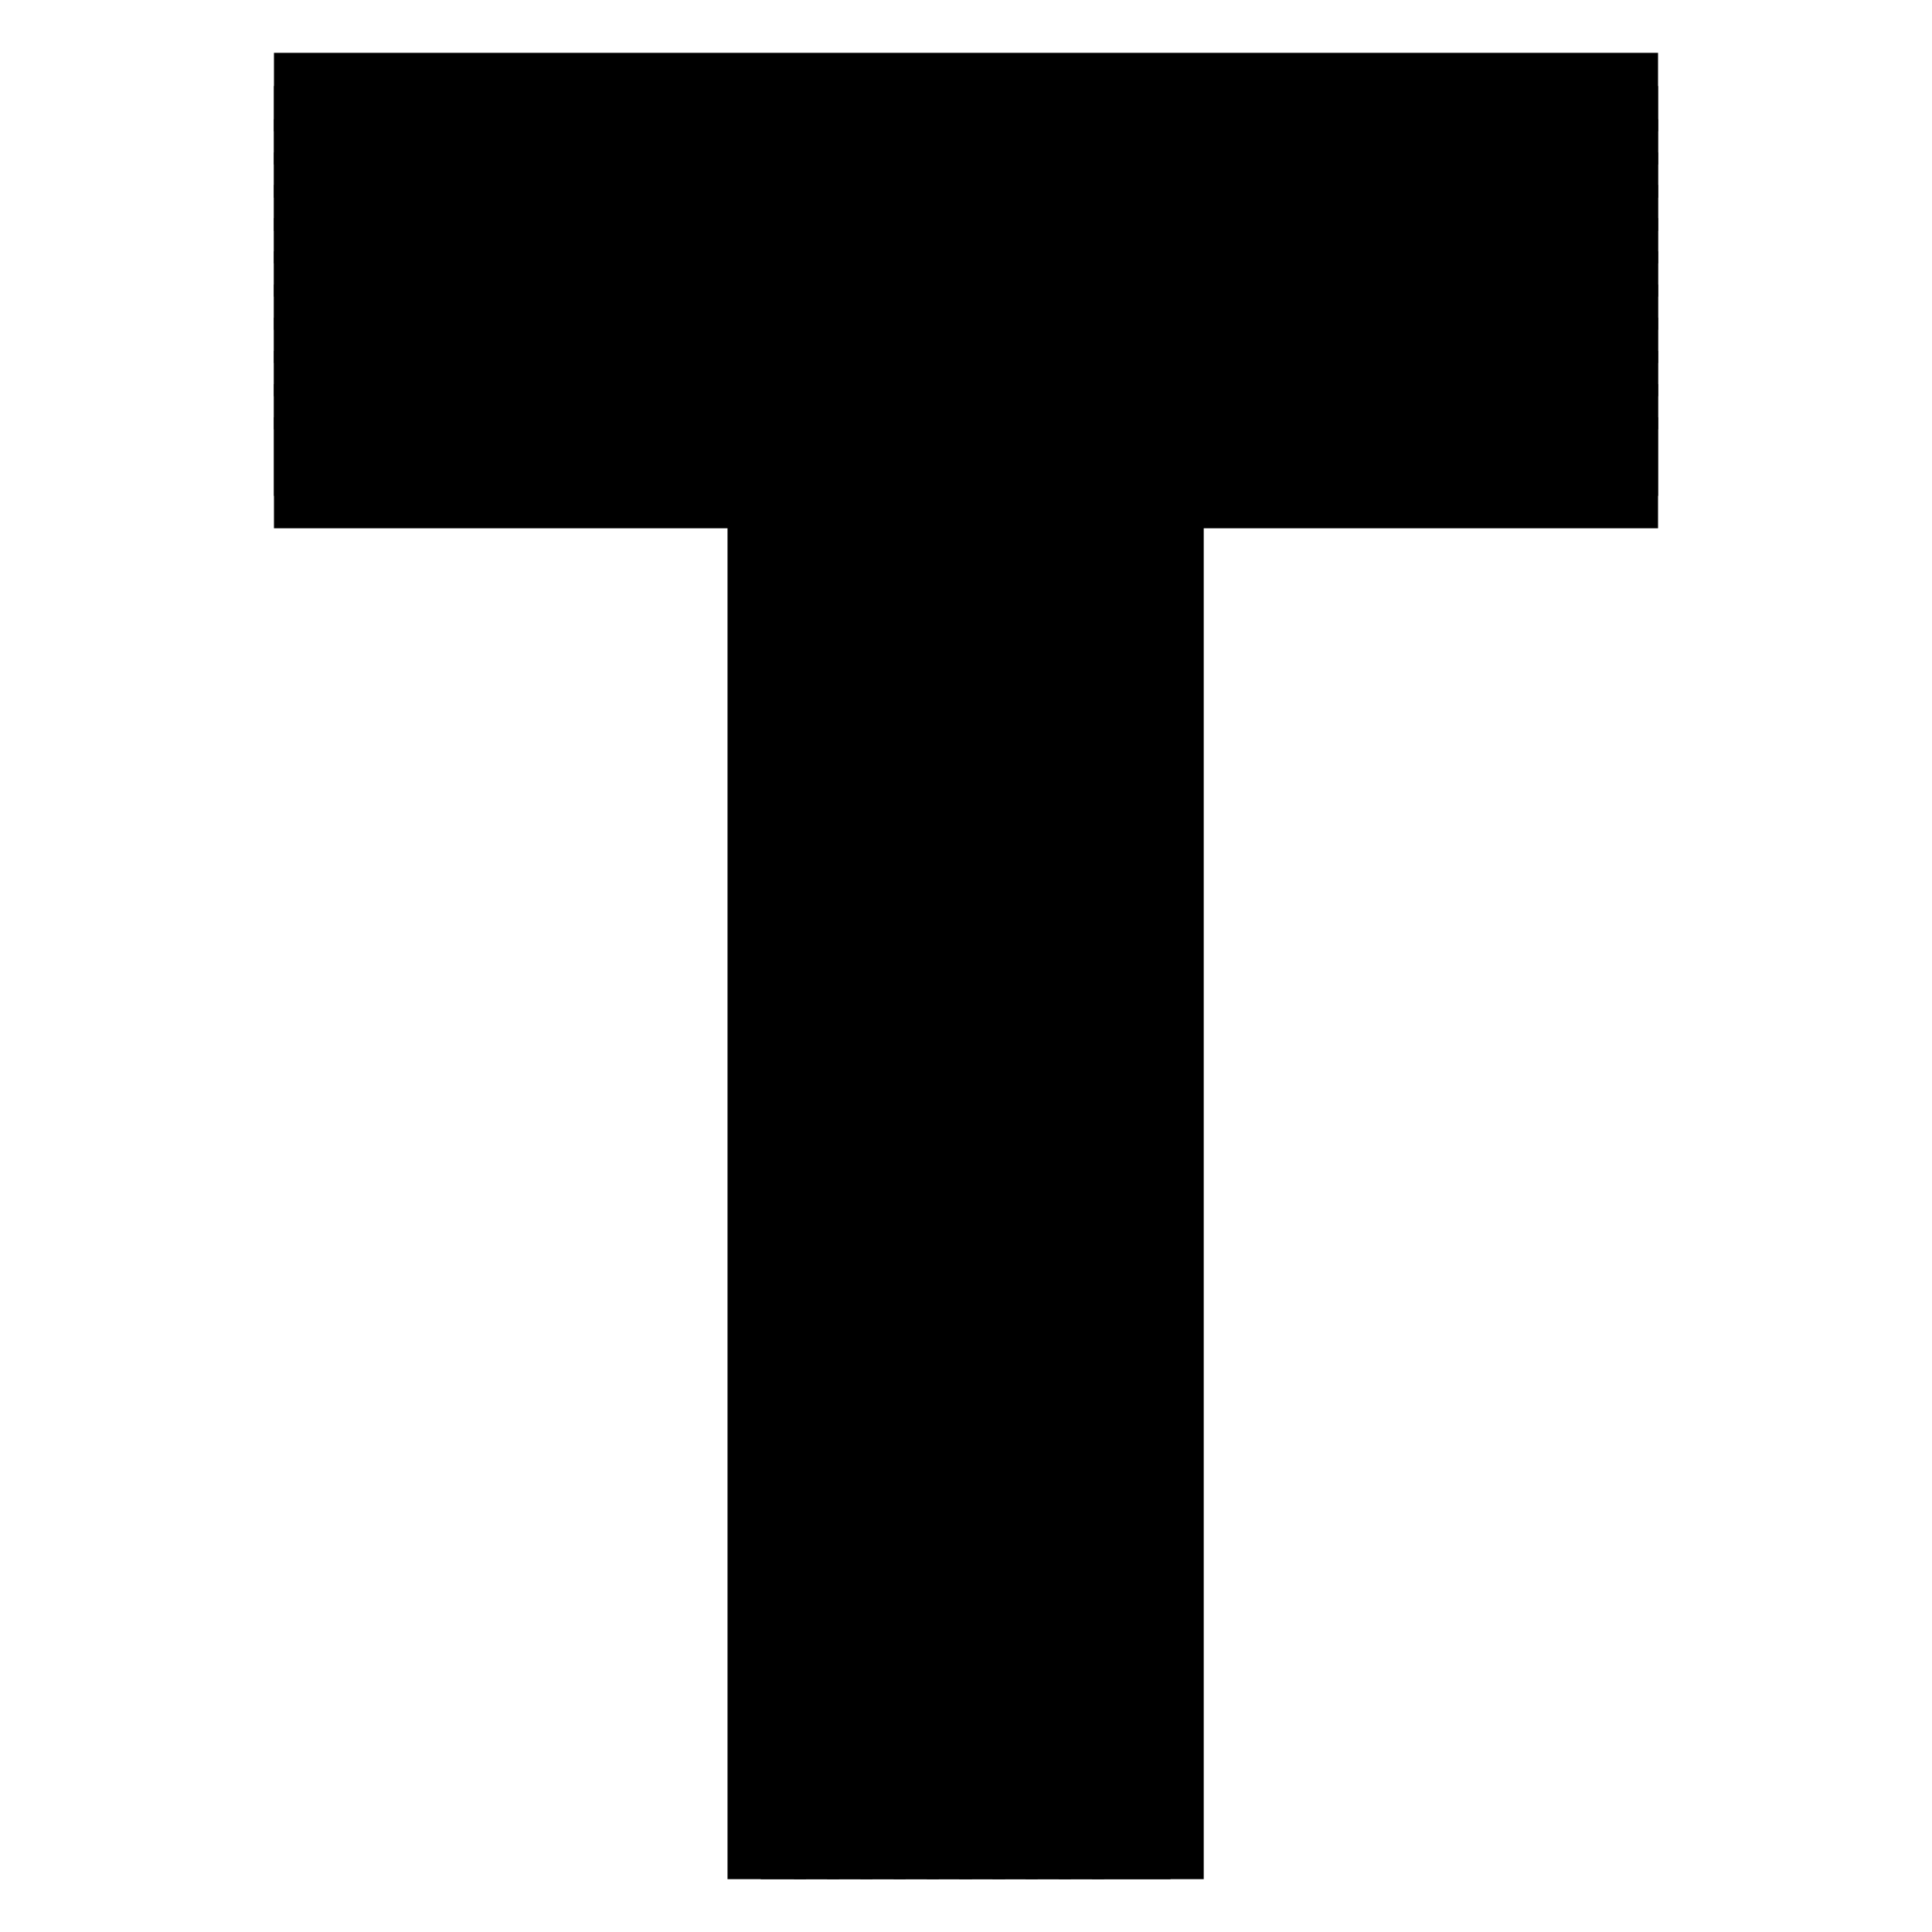 <?xml version="1.0" encoding="utf-8"?>
<!-- Svg Vector Icons : http://www.onlinewebfonts.com/icon -->
<!DOCTYPE svg PUBLIC "-//W3C//DTD SVG 1.1//EN" "http://www.w3.org/Graphics/SVG/1.1/DTD/svg11.dtd">
<svg version="1.1" xmlns="http://www.w3.org/2000/svg" xmlns:xlink="http://www.w3.org/1999/xlink" x="0px" y="0px" viewBox="0 0 256 256" enable-background="new 0 0 256 256" xml:space="preserve">
<g> <path stroke-width="6" fill-opacity="0" stroke="#000000"  d="M128,10.7V246"/> <path stroke-width="6" fill-opacity="0" stroke="#000000"  d="M99.4,10.7h4.4V246h-4.4V10.7z"/> <path stroke-width="6" fill-opacity="0" stroke="#000000"  d="M103.8,10.7h4.4V246h-4.4V10.7z"/> <path stroke-width="6" fill-opacity="0" stroke="#000000"  d="M108.2,10.7h4.4V246h-4.4V10.7z"/> <path stroke-width="6" fill-opacity="0" stroke="#000000"  d="M112.6,10.7h4.4V246h-4.4V10.7z"/> <path stroke-width="6" fill-opacity="0" stroke="#000000"  d="M117,10.7h4.4V246H117V10.7z"/> <path stroke-width="6" fill-opacity="0" stroke="#000000"  d="M121.4,10.7h4.4V246h-4.4V10.7z"/> <path stroke-width="6" fill-opacity="0" stroke="#000000"  d="M125.8,10.7h4.4V246h-4.4V10.7z"/> <path stroke-width="6" fill-opacity="0" stroke="#000000"  d="M130.1,10.7h4.4V246h-4.4V10.7z"/> <path stroke-width="6" fill-opacity="0" stroke="#000000"  d="M134.5,10.7h4.4V246h-4.4V10.7z"/> <path stroke-width="6" fill-opacity="0" stroke="#000000"  d="M138.9,10.7h4.4V246h-4.4V10.7z"/> <path stroke-width="6" fill-opacity="0" stroke="#000000"  d="M143.3,10.7h4.4V246h-4.4V10.7z M152.1,10.7h4.4V246h-4.4V10.7z"/> <path stroke-width="6" fill-opacity="0" stroke="#000000"  d="M147.7,10.7h4.4V246h-4.4V10.7z"/> <path stroke-width="6" fill-opacity="0" stroke="#000000"  d="M216.7,38.5H39.3"/> <path stroke-width="6" fill-opacity="0" stroke="#000000"  d="M39.3,10h177.4v4.4H39.3V10z"/> <path stroke-width="6" fill-opacity="0" stroke="#000000"  d="M39.3,14.4h177.4v4.4H39.3V14.4z"/> <path stroke-width="6" fill-opacity="0" stroke="#000000"  d="M39.3,18.8h177.4v4.4H39.3V18.8z"/> <path stroke-width="6" fill-opacity="0" stroke="#000000"  d="M39.3,23.2h177.4v4.4H39.3V23.2z"/> <path stroke-width="6" fill-opacity="0" stroke="#000000"  d="M39.3,27.5h177.4v4.4H39.3V27.5z"/> <path stroke-width="6" fill-opacity="0" stroke="#000000"  d="M39.3,31.9h177.4v4.4H39.3V31.9z"/> <path stroke-width="6" fill-opacity="0" stroke="#000000"  d="M39.3,36.3h177.4v4.4H39.3V36.3z"/> <path stroke-width="6" fill-opacity="0" stroke="#000000"  d="M39.3,40.7h177.4v4.4H39.3V40.7z"/> <path stroke-width="6" fill-opacity="0" stroke="#000000"  d="M39.3,45.1h177.4v4.4H39.3V45.1z"/> <path stroke-width="6" fill-opacity="0" stroke="#000000"  d="M39.3,49.5h177.4v4.4H39.3V49.5z"/> <path stroke-width="6" fill-opacity="0" stroke="#000000"  d="M39.3,53.9h177.4v4.4H39.3V53.9z M39.3,62.6h177.4V67H39.3V62.6z"/> <path stroke-width="6" fill-opacity="0" stroke="#000000"  d="M39.3,58.3h177.4v4.4H39.3V58.3z"/></g>
</svg>